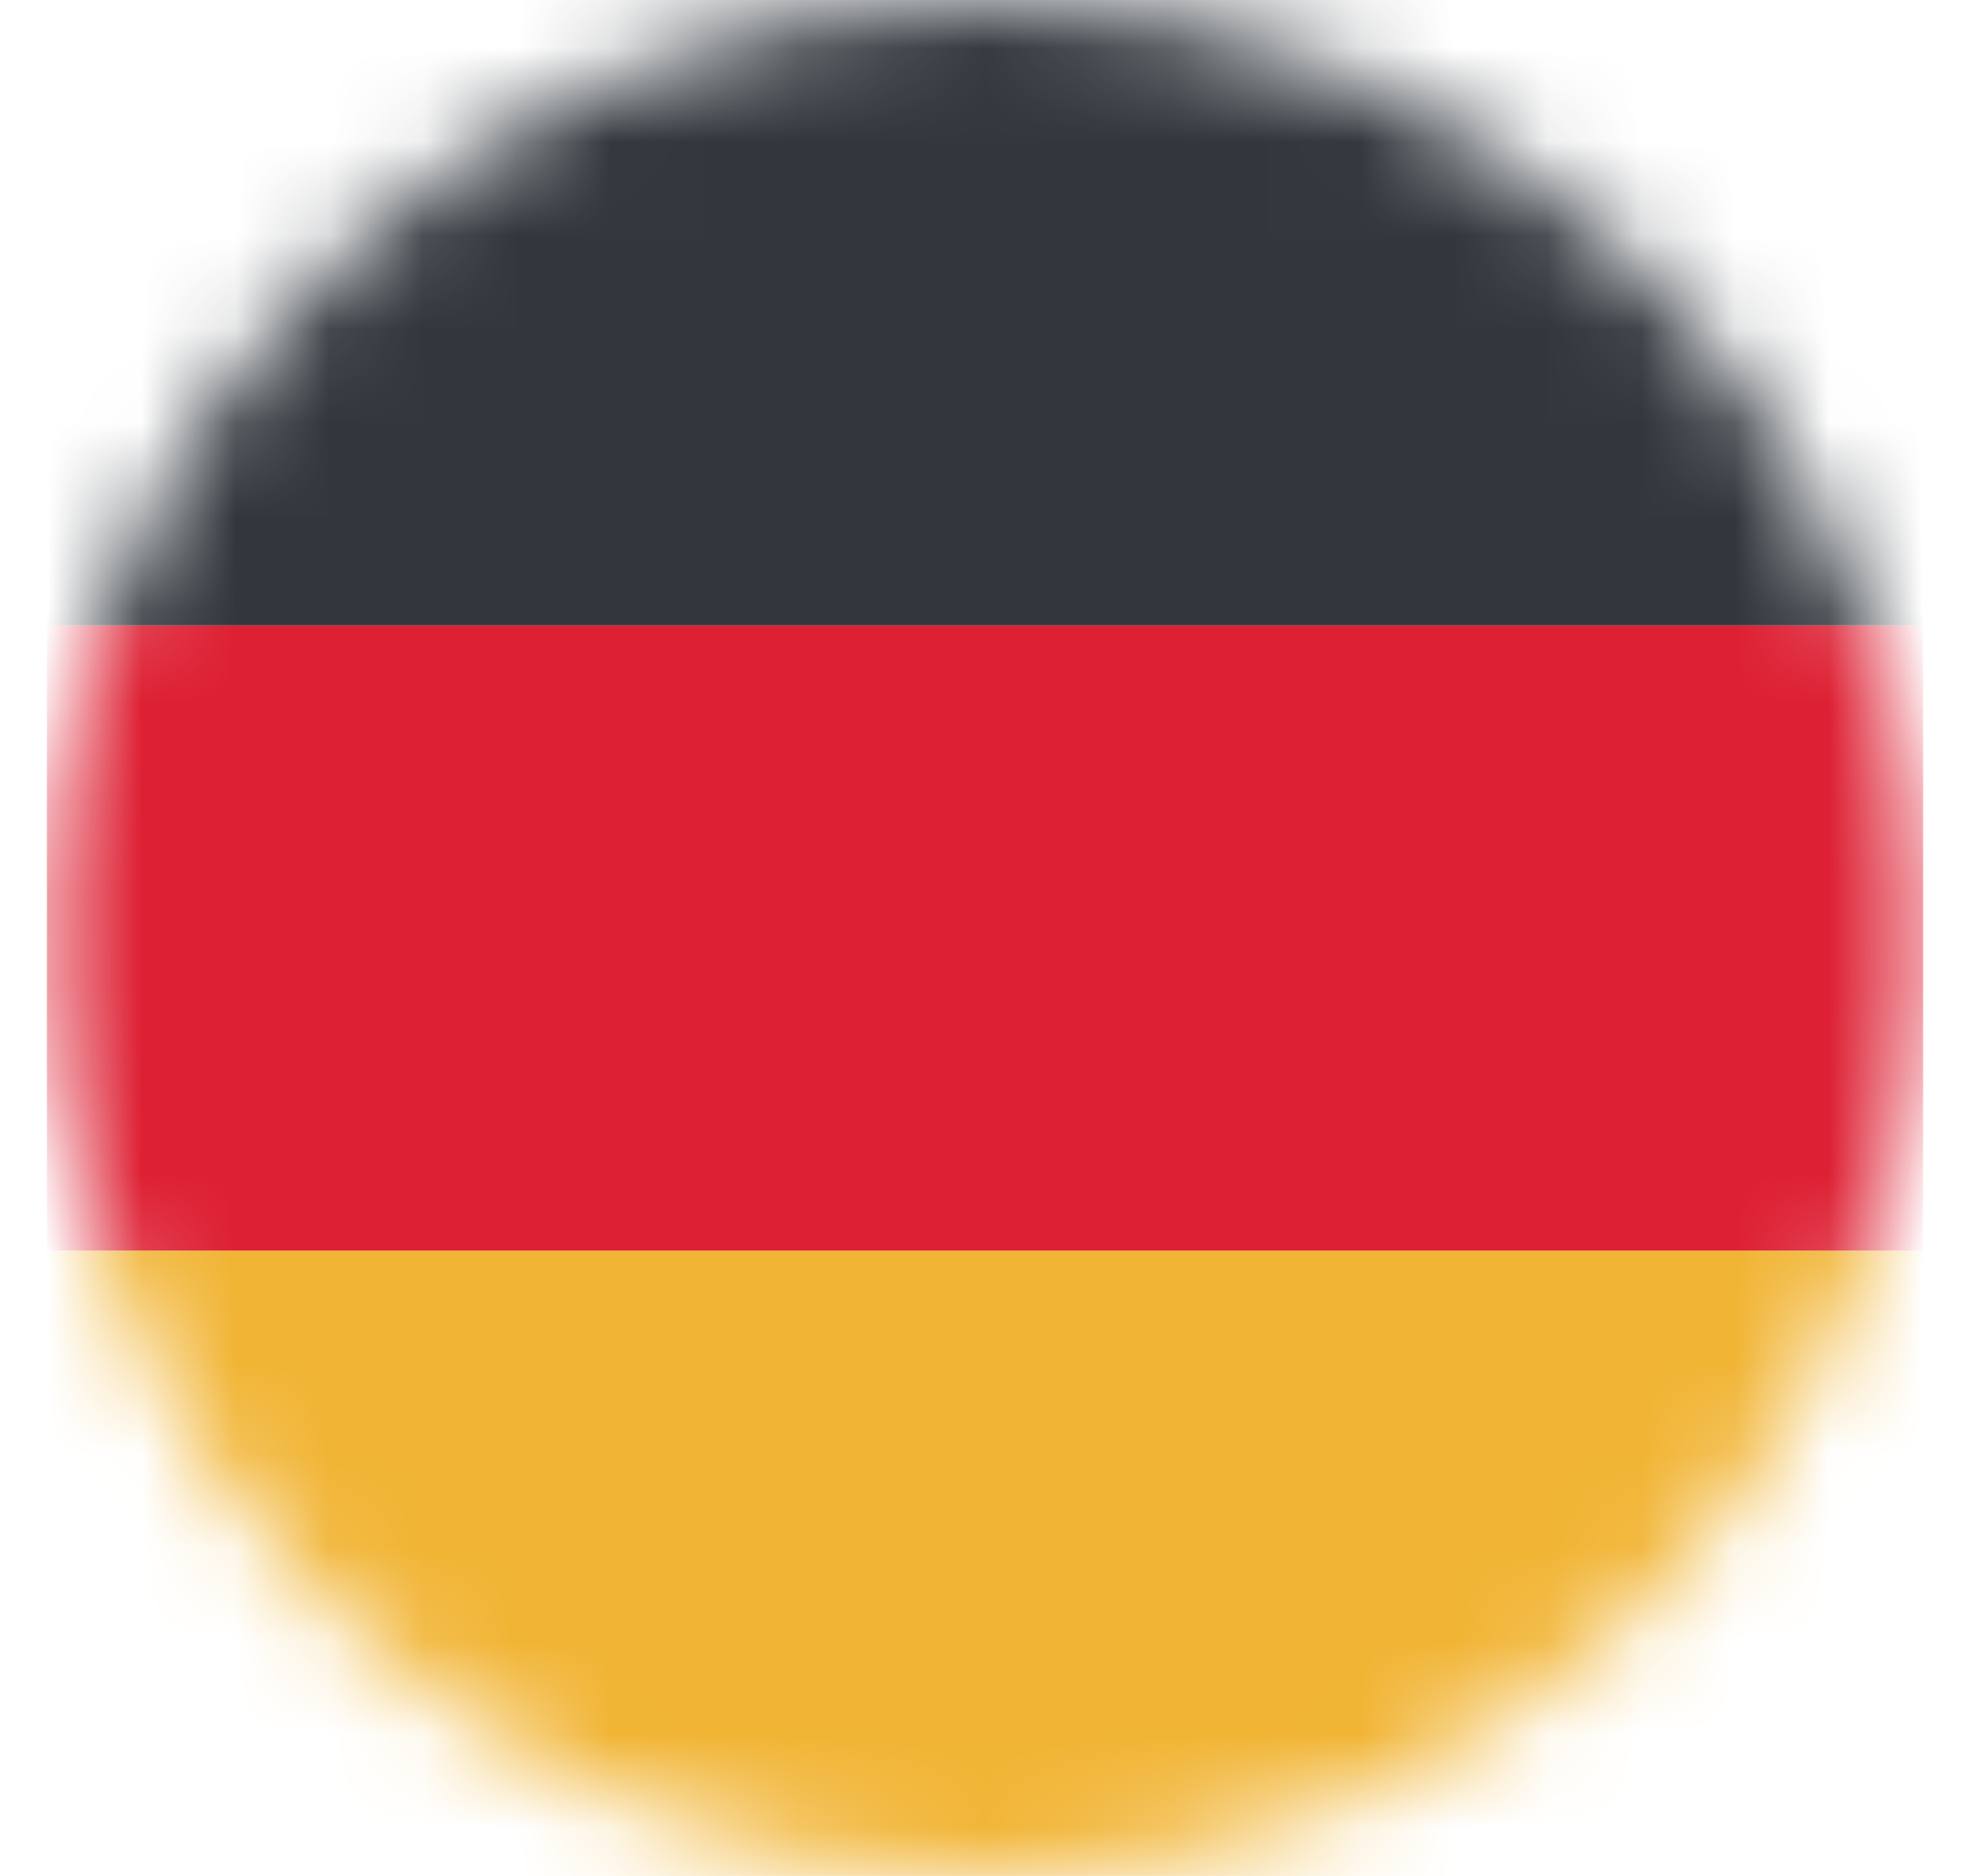 <svg xmlns="http://www.w3.org/2000/svg" width="21" height="20" viewBox="0 0 21 20" fill="none"><g id="DE Germany"><mask id="mask0_642_27317" style="mask-type:alpha" maskUnits="userSpaceOnUse" x="0" y="0" width="21" height="20"><circle id="Ellipse 1" cx="10.5" cy="10" r="10" fill="#D9D9D9"></circle></mask><g mask="url(#mask0_642_27317)"><rect id="Rectangle 1" x="0.5" y="20" width="6.667" height="20" transform="rotate(-90 0.5 20)" fill="#F1B434"></rect><rect id="Rectangle 2" x="0.5" y="13.333" width="6.667" height="20" transform="rotate(-90 0.5 13.333)" fill="#DD2033"></rect><rect id="Rectangle 3" x="0.5" y="6.667" width="6.667" height="20" transform="rotate(-90 0.5 6.667)" fill="#31373D"></rect></g></g></svg>